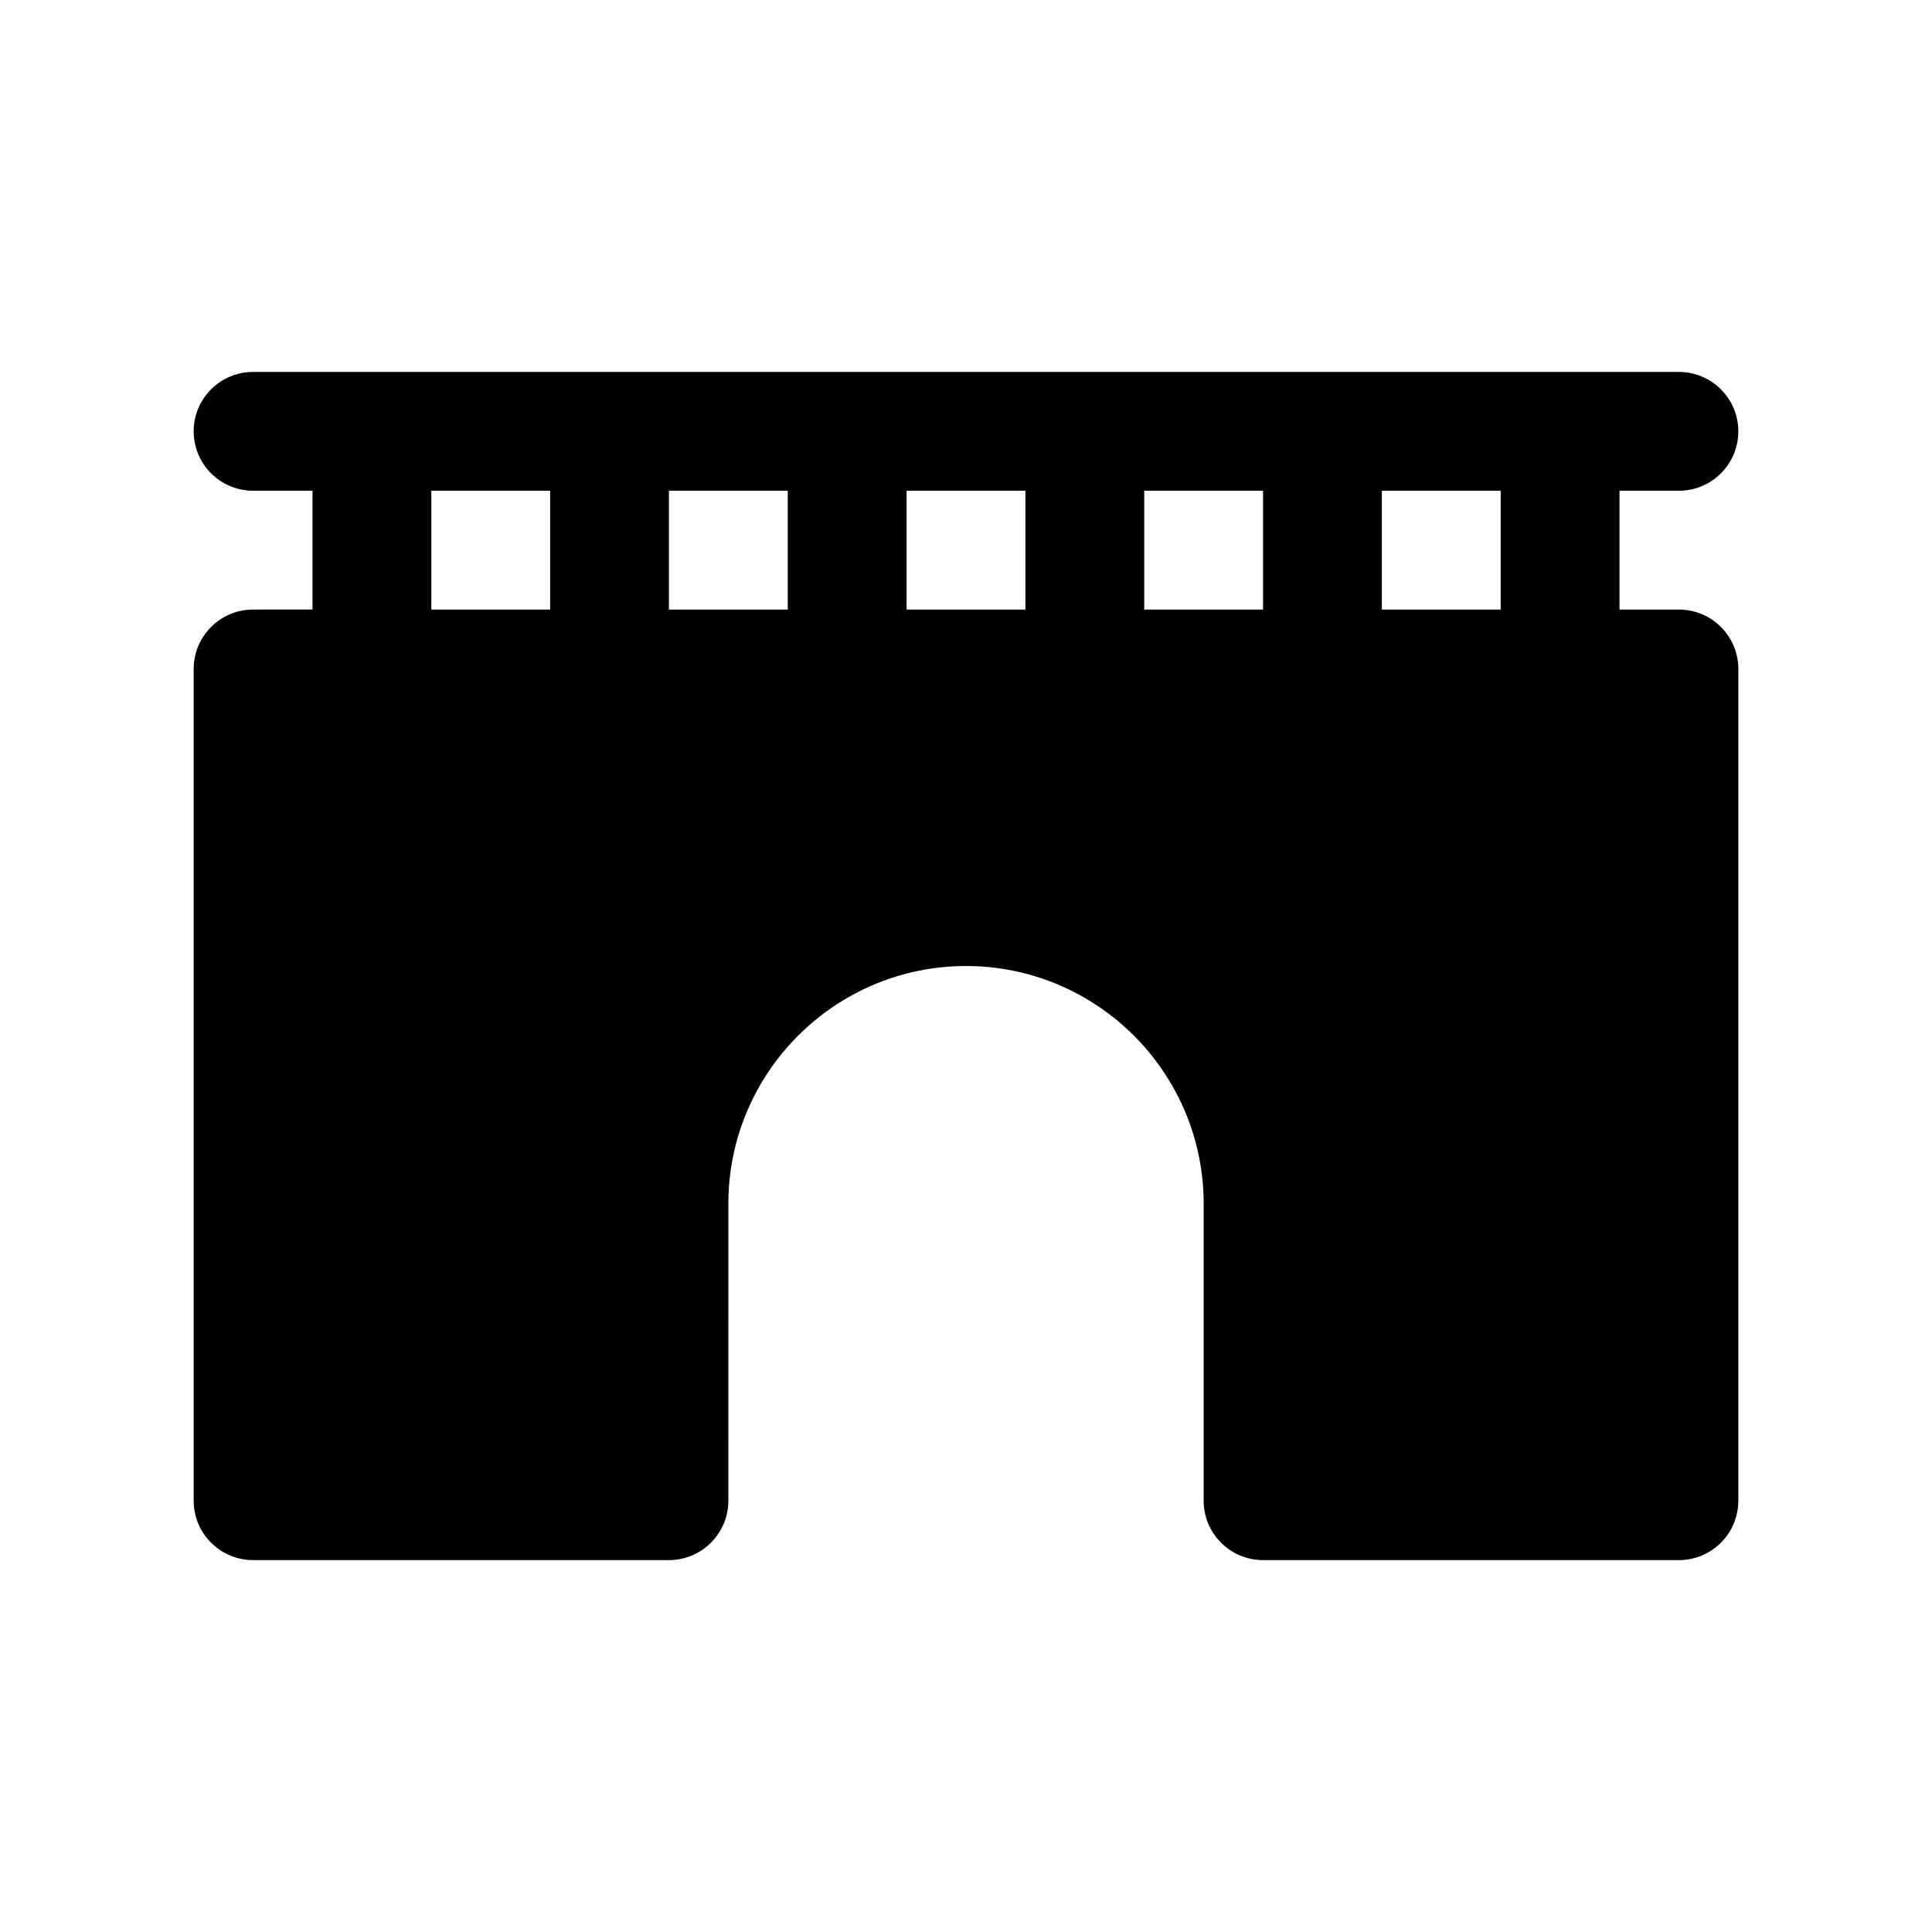 <?xml version="1.0" encoding="UTF-8"?>
<!-- The Best Svg Icon site in the world: iconSvg.co, Visit us! https://iconsvg.co -->
<svg fill="#000000" width="800px" height="800px" version="1.1" viewBox="144 144 512 512" xmlns="http://www.w3.org/2000/svg">
 <path d="m588.93 305.54h-15.742v-31.488h15.742c8.691 0 15.742-7.055 15.742-15.742 0-8.691-7.055-15.742-15.742-15.742l-377.86-0.004c-8.691 0-15.742 7.055-15.742 15.742 0 8.691 7.055 15.742 15.742 15.742h15.742v31.488l-15.742 0.004c-8.691 0-15.742 7.055-15.742 15.742v220.42c0 8.691 7.055 15.742 15.742 15.742h110.21c8.691 0 15.742-7.055 15.742-15.742l0.004-78.719c0-34.723 28.254-62.977 62.977-62.977s62.977 28.254 62.977 62.977v78.719c0 8.691 7.055 15.742 15.742 15.742h110.21c8.691 0 15.742-7.055 15.742-15.742l0.004-220.42c0-8.691-7.055-15.742-15.746-15.742zm-141.7 0v-31.488h31.488v31.488zm-31.488 0h-31.488v-31.488h31.488zm-62.977 0h-31.488v-31.488h31.488zm188.93 0h-31.488v-31.488h31.488zm-283.39-31.488h31.488v31.488h-31.488z"/>
</svg>